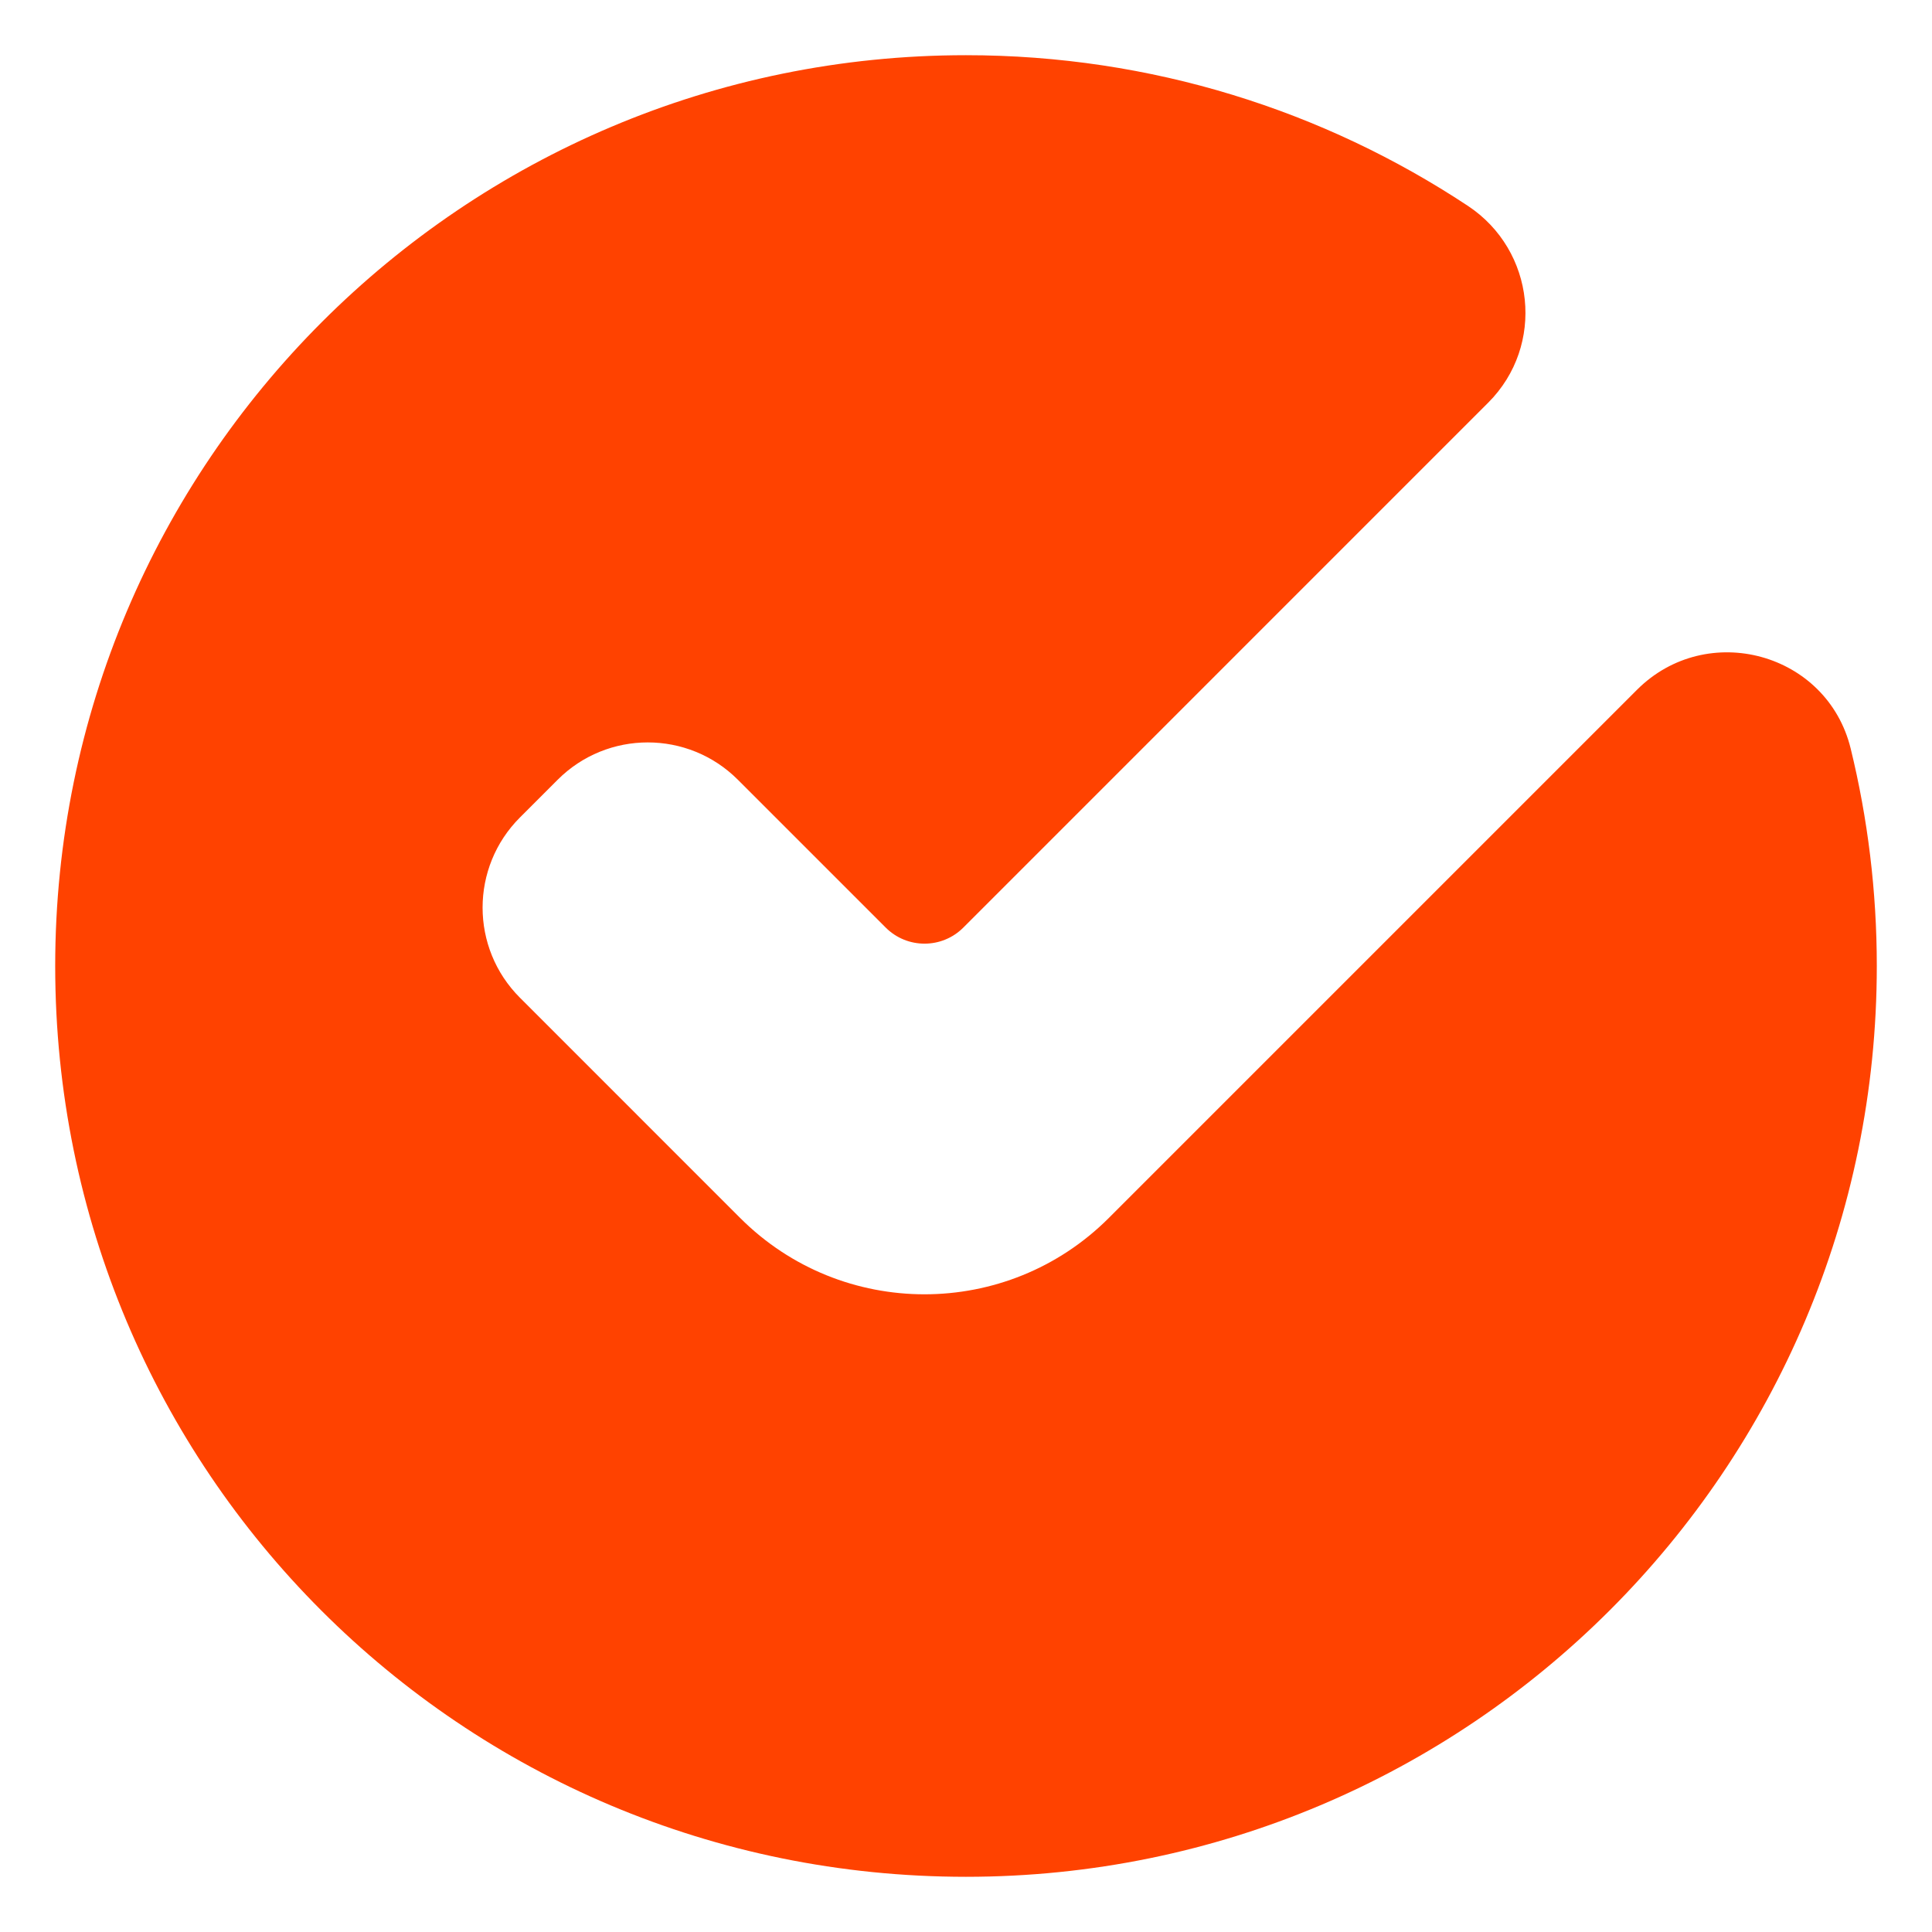 <svg width="70" height="70" viewBox="0 0 70 70" fill="none" xmlns="http://www.w3.org/2000/svg">
<g clip-path="url(#clip0_2165_1003)">
<g clip-path="url(#clip1_2165_1003)">
<path d="M68 35C68 53.227 53.223 68.002 34.996 68C16.718 67.998 2 53.278 2 35C2 16.774 16.774 2 34.999 2C41.719 2 47.969 4.009 53.183 7.458C55.627 9.076 55.992 12.518 53.92 14.59L34.902 33.609C34.127 34.384 32.868 34.384 32.092 33.609L26.736 28.253C24.932 26.448 22.007 26.448 20.204 28.253L18.839 29.618C17.034 31.423 17.034 34.347 18.839 36.15L26.816 44.128C30.506 47.818 36.488 47.817 40.176 44.128L59.311 24.993C61.845 22.459 66.202 23.643 67.054 27.123C67.671 29.647 68 32.286 68 35Z" fill="#FF4200"/>
</g>
</g>
<defs>
<clipPath id="clip0_2165_1003">
<rect width="70" height="70" fill="white"/>
</clipPath>
<clipPath id="clip1_2165_1003">
<rect width="413.66" height="413.66" fill="white" transform="translate(-172 -172)"/>
</clipPath>
</defs>
</svg>
